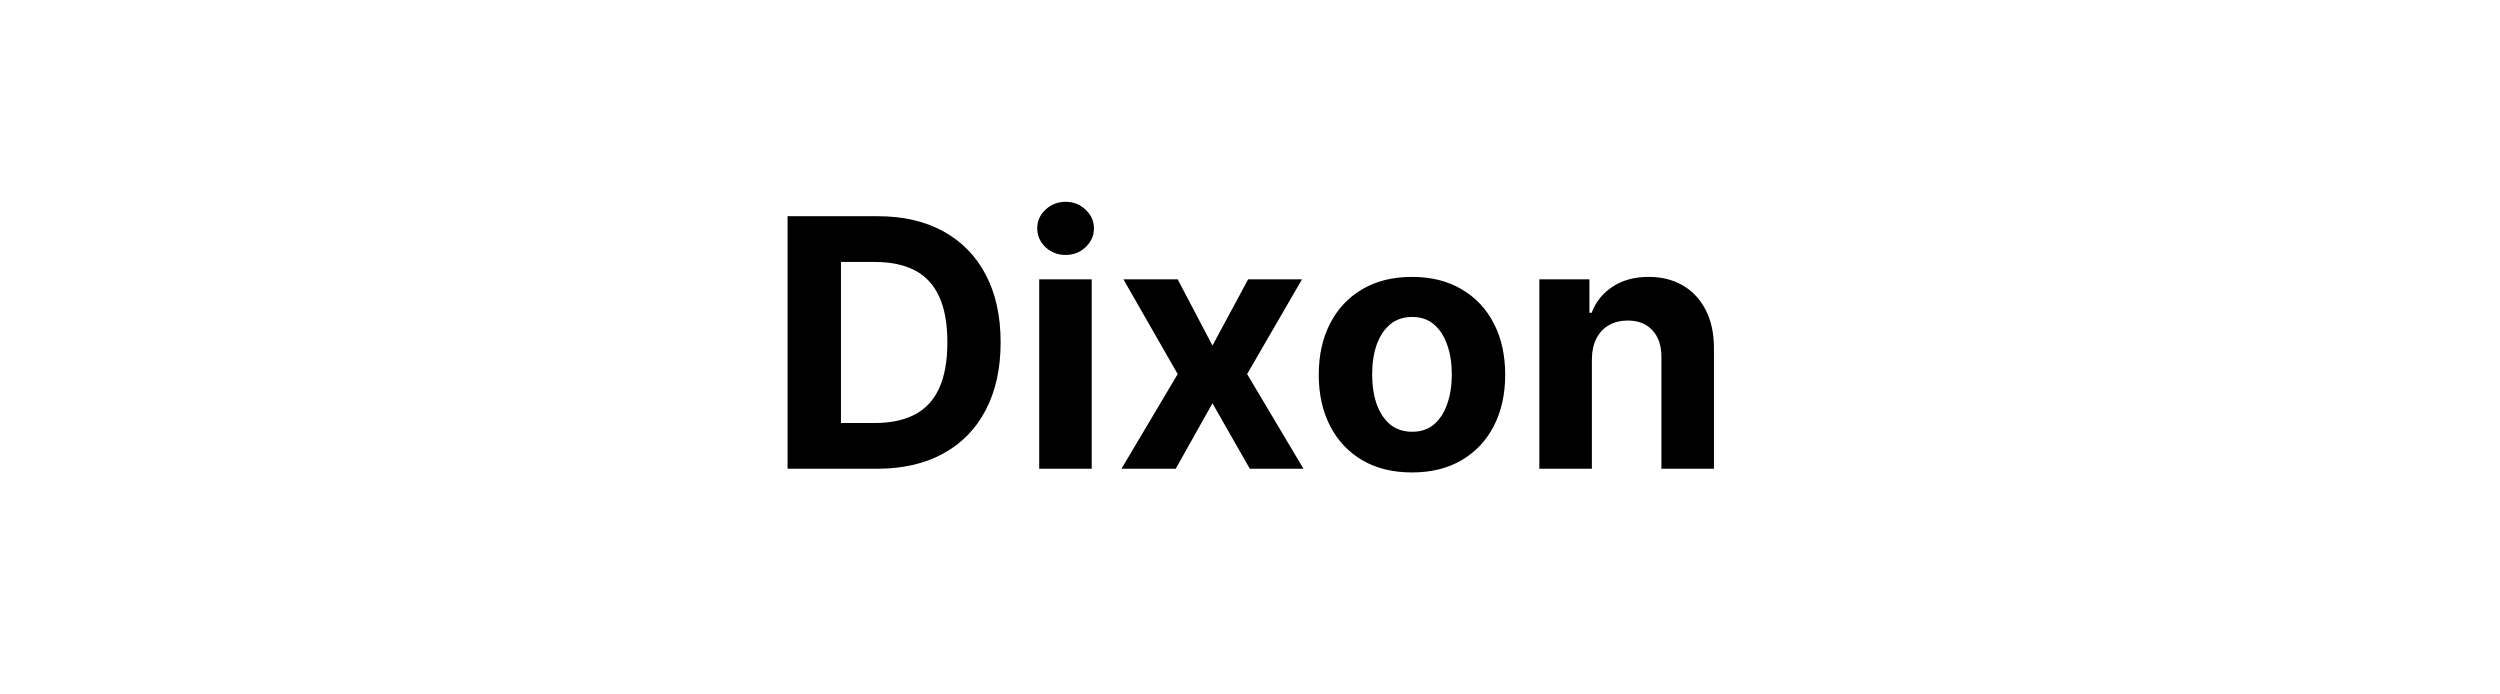 <svg width="144" height="40" viewBox="0 0 144 40" fill="none" xmlns="http://www.w3.org/2000/svg">
<path d="M50.52 27H45.364V12.454H50.563C52.026 12.454 53.285 12.746 54.341 13.328C55.397 13.906 56.209 14.737 56.777 15.821C57.35 16.905 57.636 18.203 57.636 19.713C57.636 21.228 57.35 22.53 56.777 23.619C56.209 24.708 55.392 25.544 54.327 26.126C53.266 26.709 51.997 27 50.52 27ZM48.439 24.365H50.392C51.301 24.365 52.066 24.204 52.686 23.882C53.311 23.555 53.78 23.051 54.093 22.369C54.41 21.683 54.568 20.797 54.568 19.713C54.568 18.638 54.41 17.76 54.093 17.078C53.78 16.396 53.314 15.894 52.693 15.572C52.073 15.251 51.308 15.089 50.399 15.089H48.439V24.365ZM59.858 27V16.091H62.883V27H59.858ZM61.378 14.685C60.928 14.685 60.542 14.536 60.22 14.237C59.903 13.934 59.744 13.572 59.744 13.151C59.744 12.734 59.903 12.376 60.22 12.078C60.542 11.775 60.928 11.624 61.378 11.624C61.828 11.624 62.211 11.775 62.528 12.078C62.85 12.376 63.011 12.734 63.011 13.151C63.011 13.572 62.85 13.934 62.528 14.237C62.211 14.536 61.828 14.685 61.378 14.685ZM67.835 16.091L69.838 19.905L71.891 16.091H74.995L71.834 21.546L75.08 27H71.99L69.838 23.229L67.722 27H64.597L67.835 21.546L64.71 16.091H67.835ZM81.33 27.213C80.227 27.213 79.272 26.979 78.468 26.51C77.667 26.037 77.049 25.378 76.614 24.535C76.178 23.688 75.96 22.706 75.96 21.588C75.96 20.461 76.178 19.476 76.614 18.634C77.049 17.786 77.667 17.128 78.468 16.659C79.272 16.186 80.227 15.949 81.33 15.949C82.433 15.949 83.385 16.186 84.185 16.659C84.99 17.128 85.61 17.786 86.046 18.634C86.481 19.476 86.699 20.461 86.699 21.588C86.699 22.706 86.481 23.688 86.046 24.535C85.61 25.378 84.99 26.037 84.185 26.51C83.385 26.979 82.433 27.213 81.33 27.213ZM81.344 24.869C81.846 24.869 82.265 24.727 82.601 24.443C82.937 24.154 83.191 23.761 83.361 23.264C83.536 22.767 83.624 22.201 83.624 21.567C83.624 20.932 83.536 20.366 83.361 19.869C83.191 19.372 82.937 18.979 82.601 18.69C82.265 18.401 81.846 18.257 81.344 18.257C80.837 18.257 80.411 18.401 80.066 18.69C79.725 18.979 79.467 19.372 79.291 19.869C79.121 20.366 79.036 20.932 79.036 21.567C79.036 22.201 79.121 22.767 79.291 23.264C79.467 23.761 79.725 24.154 80.066 24.443C80.411 24.727 80.837 24.869 81.344 24.869ZM91.692 20.693V27H88.666V16.091H91.55V18.016H91.678C91.919 17.381 92.324 16.879 92.892 16.51C93.46 16.136 94.149 15.949 94.959 15.949C95.717 15.949 96.377 16.115 96.941 16.446C97.504 16.777 97.942 17.251 98.254 17.866C98.567 18.477 98.723 19.206 98.723 20.054V27H95.698V20.594C95.702 19.926 95.532 19.405 95.186 19.031C94.841 18.652 94.365 18.463 93.759 18.463C93.352 18.463 92.992 18.551 92.679 18.726C92.371 18.901 92.13 19.157 91.955 19.493C91.784 19.824 91.697 20.224 91.692 20.693Z" fill="black"/>
</svg>
